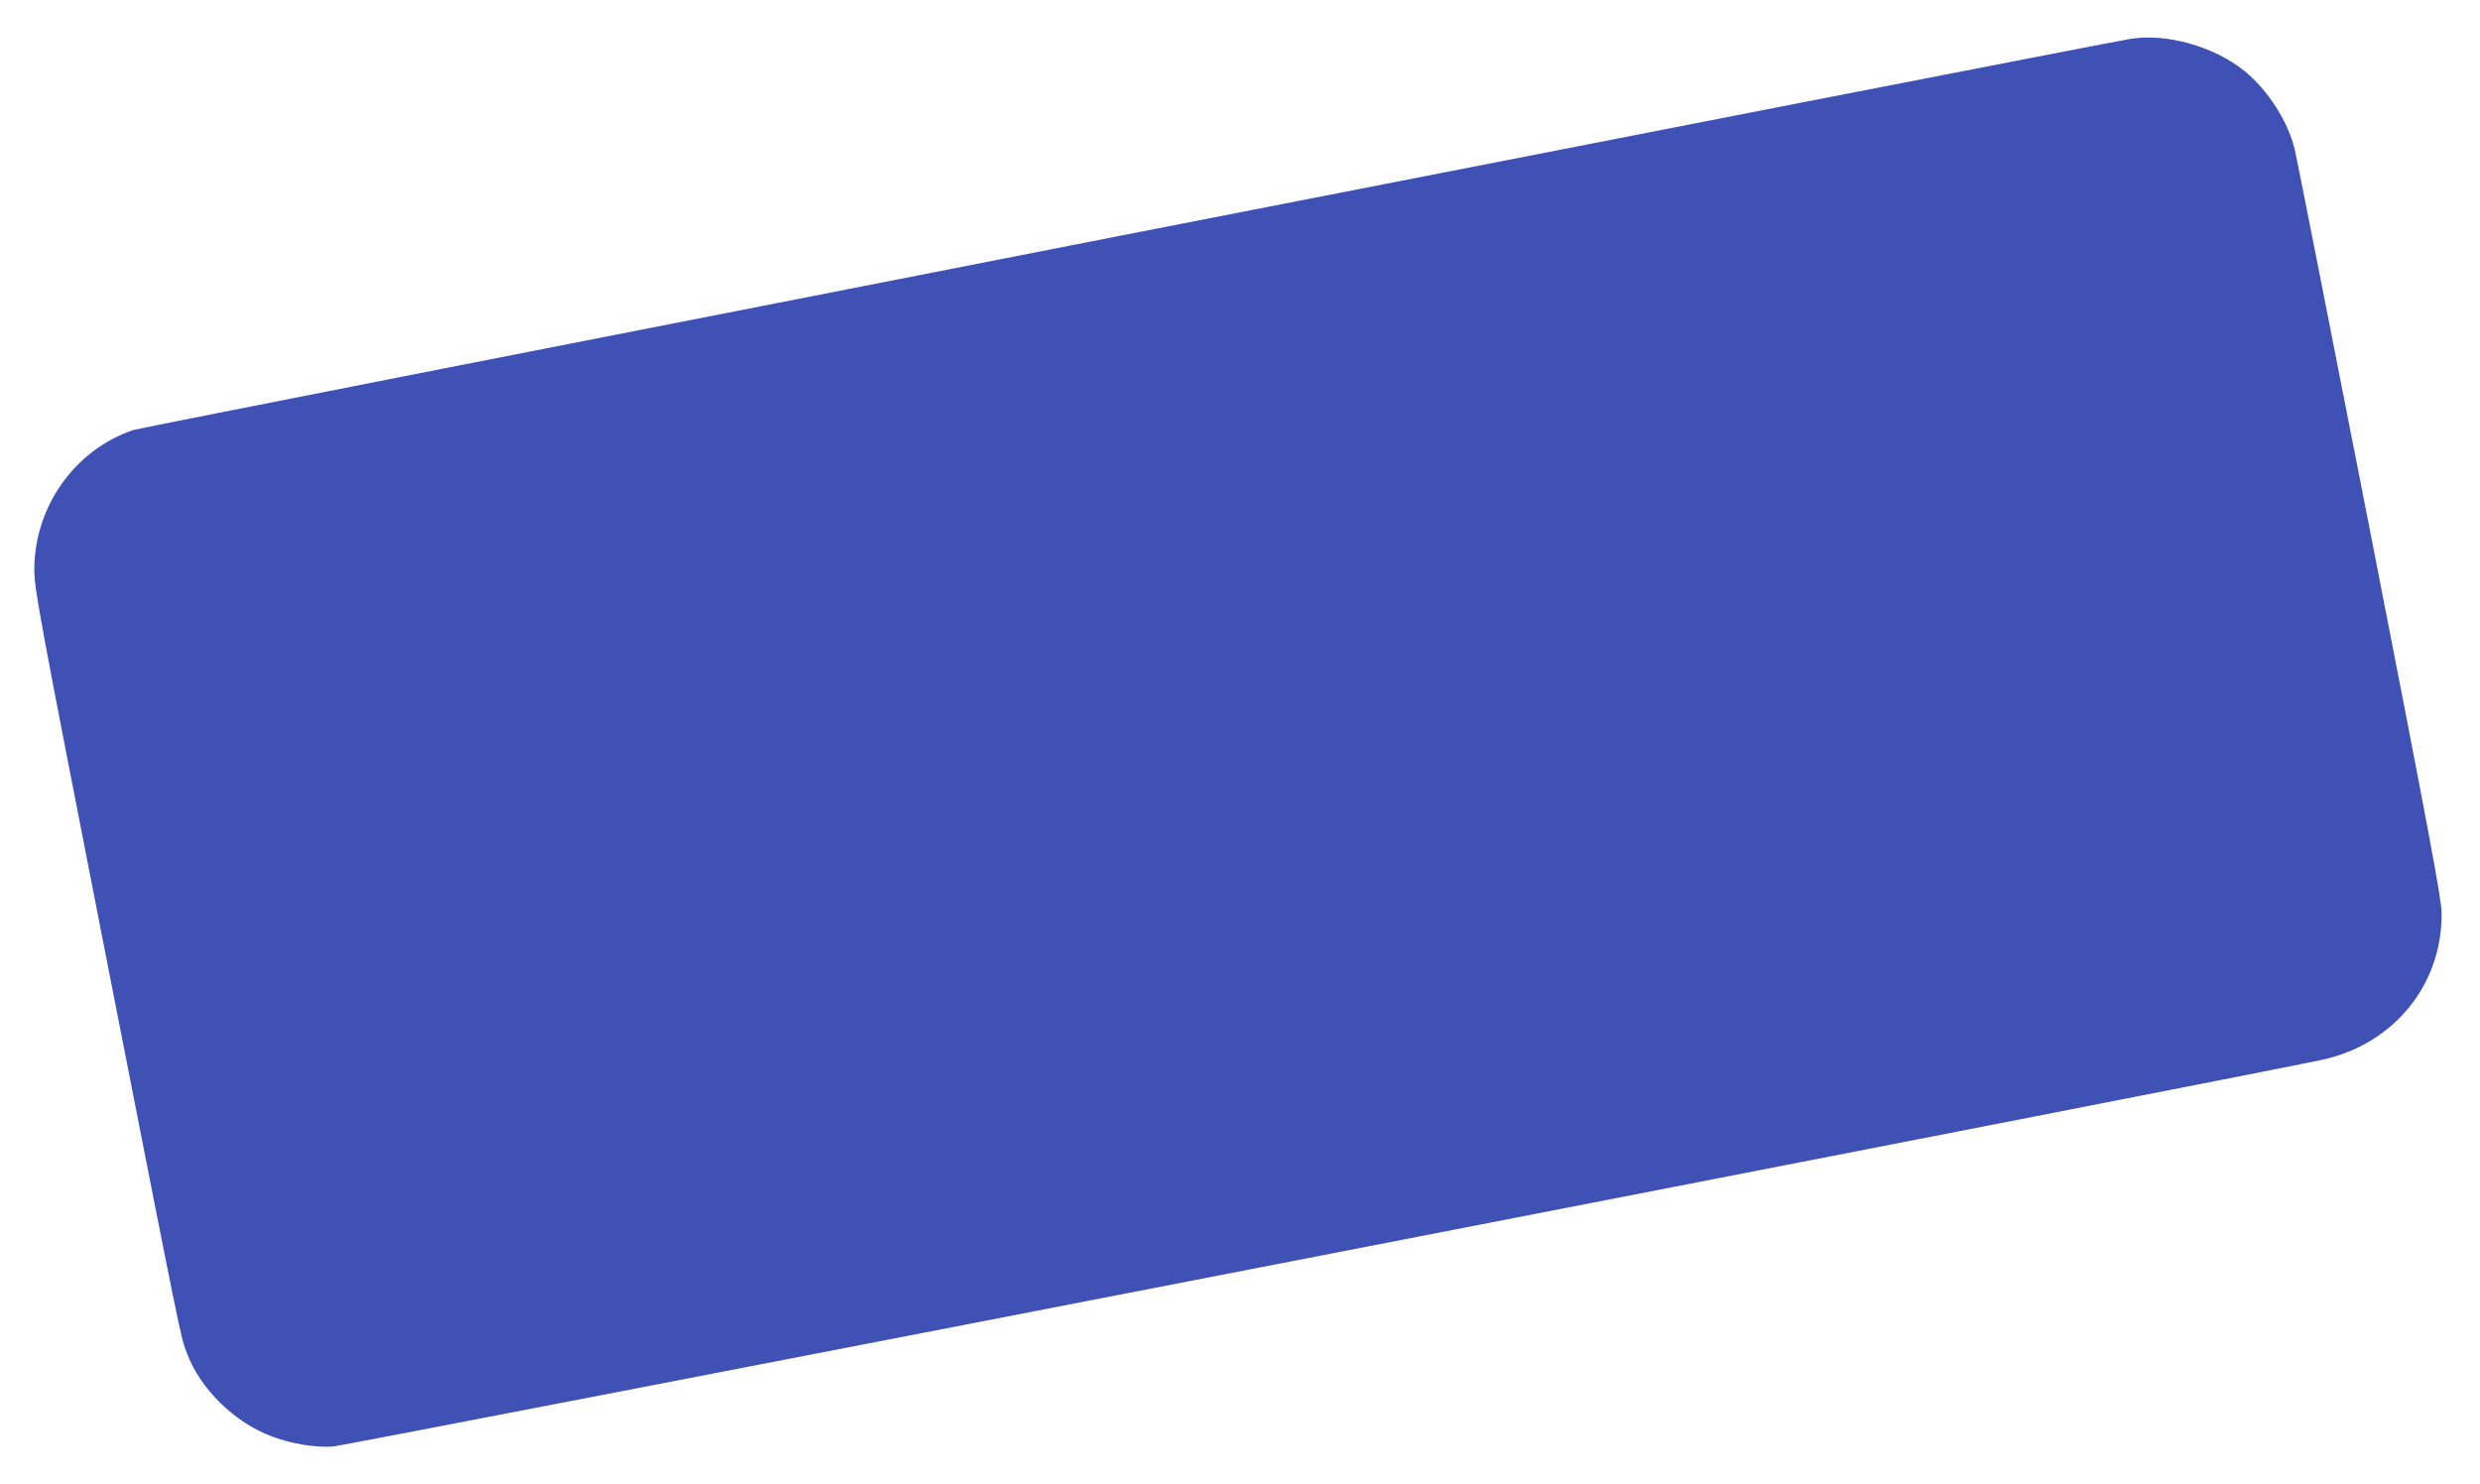 <?xml version="1.0" standalone="no"?>
<!DOCTYPE svg PUBLIC "-//W3C//DTD SVG 20010904//EN"
 "http://www.w3.org/TR/2001/REC-SVG-20010904/DTD/svg10.dtd">
<svg version="1.0" xmlns="http://www.w3.org/2000/svg"
 width="1280pt" height="766pt" viewBox="0 0 1280 766"
 preserveAspectRatio="xMidYMid meet">
<g transform="translate(0,766) scale(0.1,-0.1)"
fill="#3f51b5" stroke="none">
<path d="M10994 7459 c-237 -40 -10263 -2003 -10308 -2019 -302 -104 -508
-395 -509 -720 0 -98 23 -225 361 -1950 409 -2085 393 -2005 427 -2095 69
-184 245 -357 438 -429 100 -38 229 -59 317 -52 65 5 10018 1940 10270 1997
367 82 614 387 612 754 -1 76 -57 377 -371 1983 -204 1041 -378 1923 -387
1960 -35 146 -138 306 -259 405 -158 128 -404 197 -591 166z"/>
</g>
</svg>
